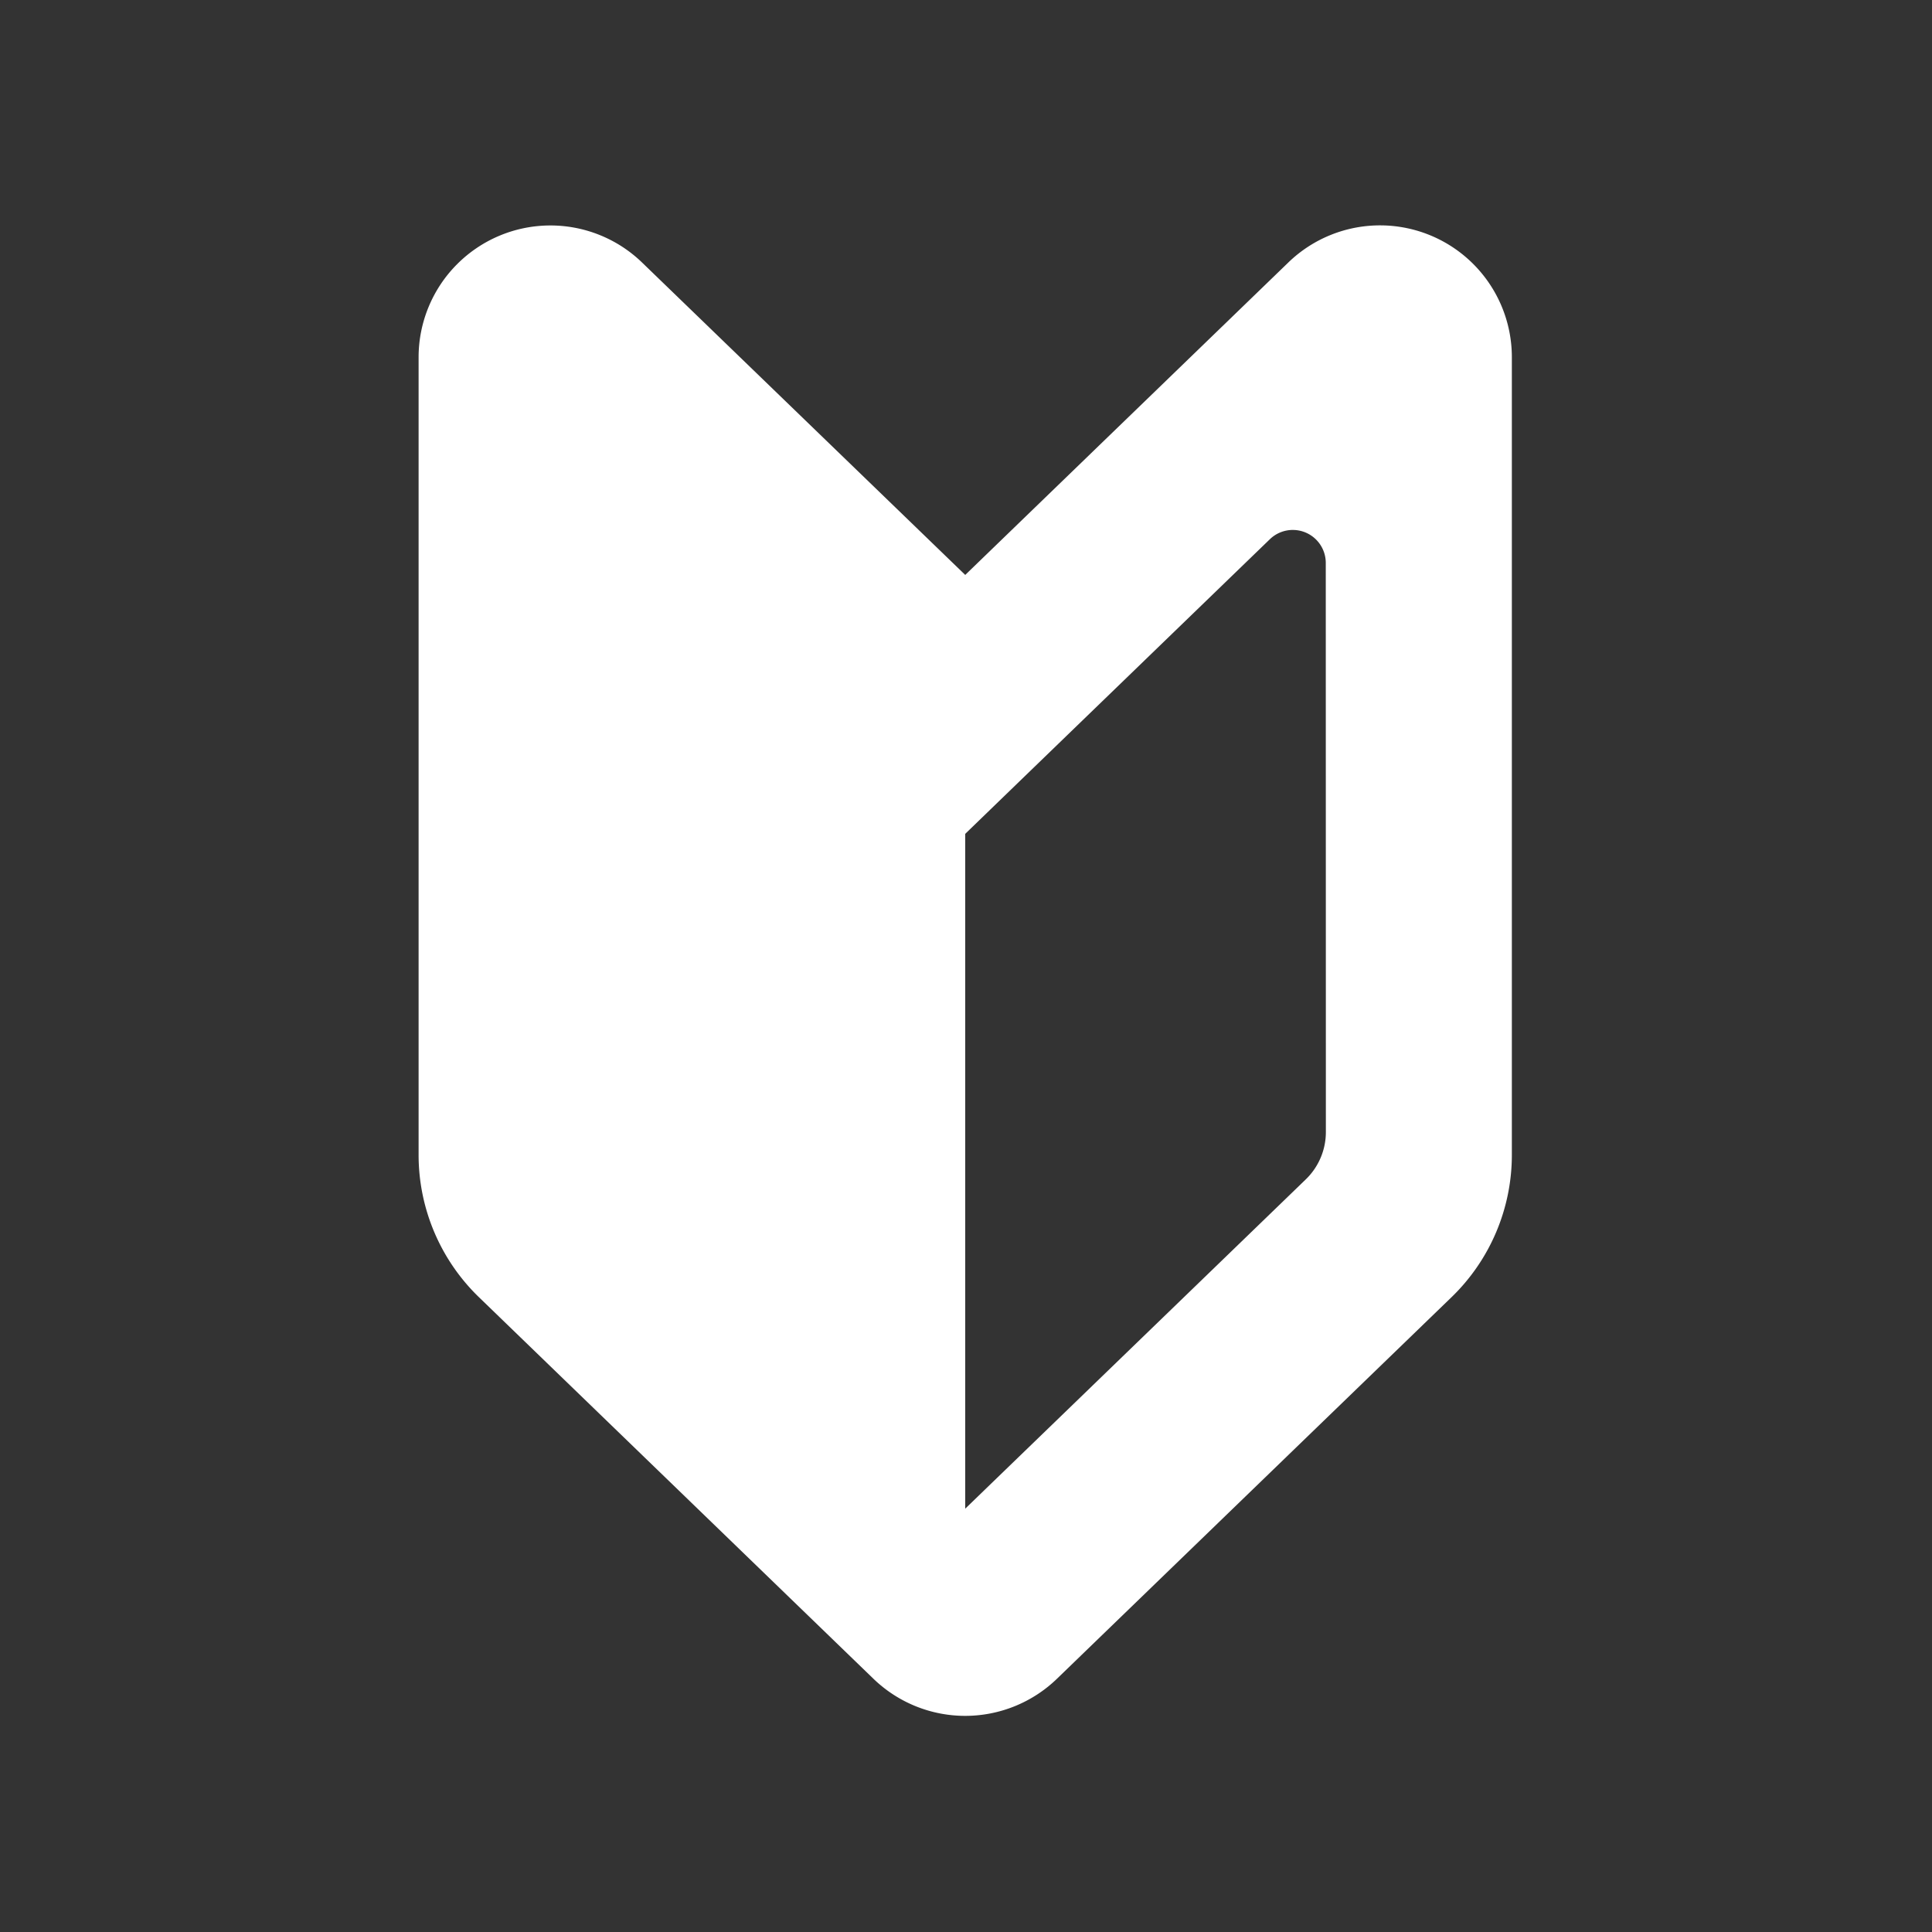 <svg xmlns="http://www.w3.org/2000/svg" width="60" height="60" viewBox="0 0 60 60">
  <rect x="0" y="0" width="60" height="60" fill="#333333" stroke="none"/>
  <g id="グループ_1114" data-name="グループ 1114" transform="translate(-11371 -19421)">
    <rect id="長方形_502" data-name="長方形 502" width="60" height="60" transform="translate(11371 19421)" fill="none"/>
    <g id="初心者マークのアイコン素材" transform="translate(11315.765 19427.996)">
      <path id="パス_3614" data-name="パス 3614" d="M85.211,10.859l-10.034-9.7A4.094,4.094,0,0,0,68.235,4.1V28.872a6.147,6.147,0,0,0,1.872,4.416L82.363,45.142a4.1,4.1,0,0,0,5.694,0l12.258-11.854a6.147,6.147,0,0,0,1.872-4.416V4.1a4.094,4.094,0,0,0-6.942-2.944Zm11.2,17.3a2.044,2.044,0,0,1-.624,1.472L85.211,39.857V18.9l2.009-1.944,7.453-7.207a1.024,1.024,0,0,1,1.735.736Z" fill="#fff"/>
    </g>
  </g>
</svg>
